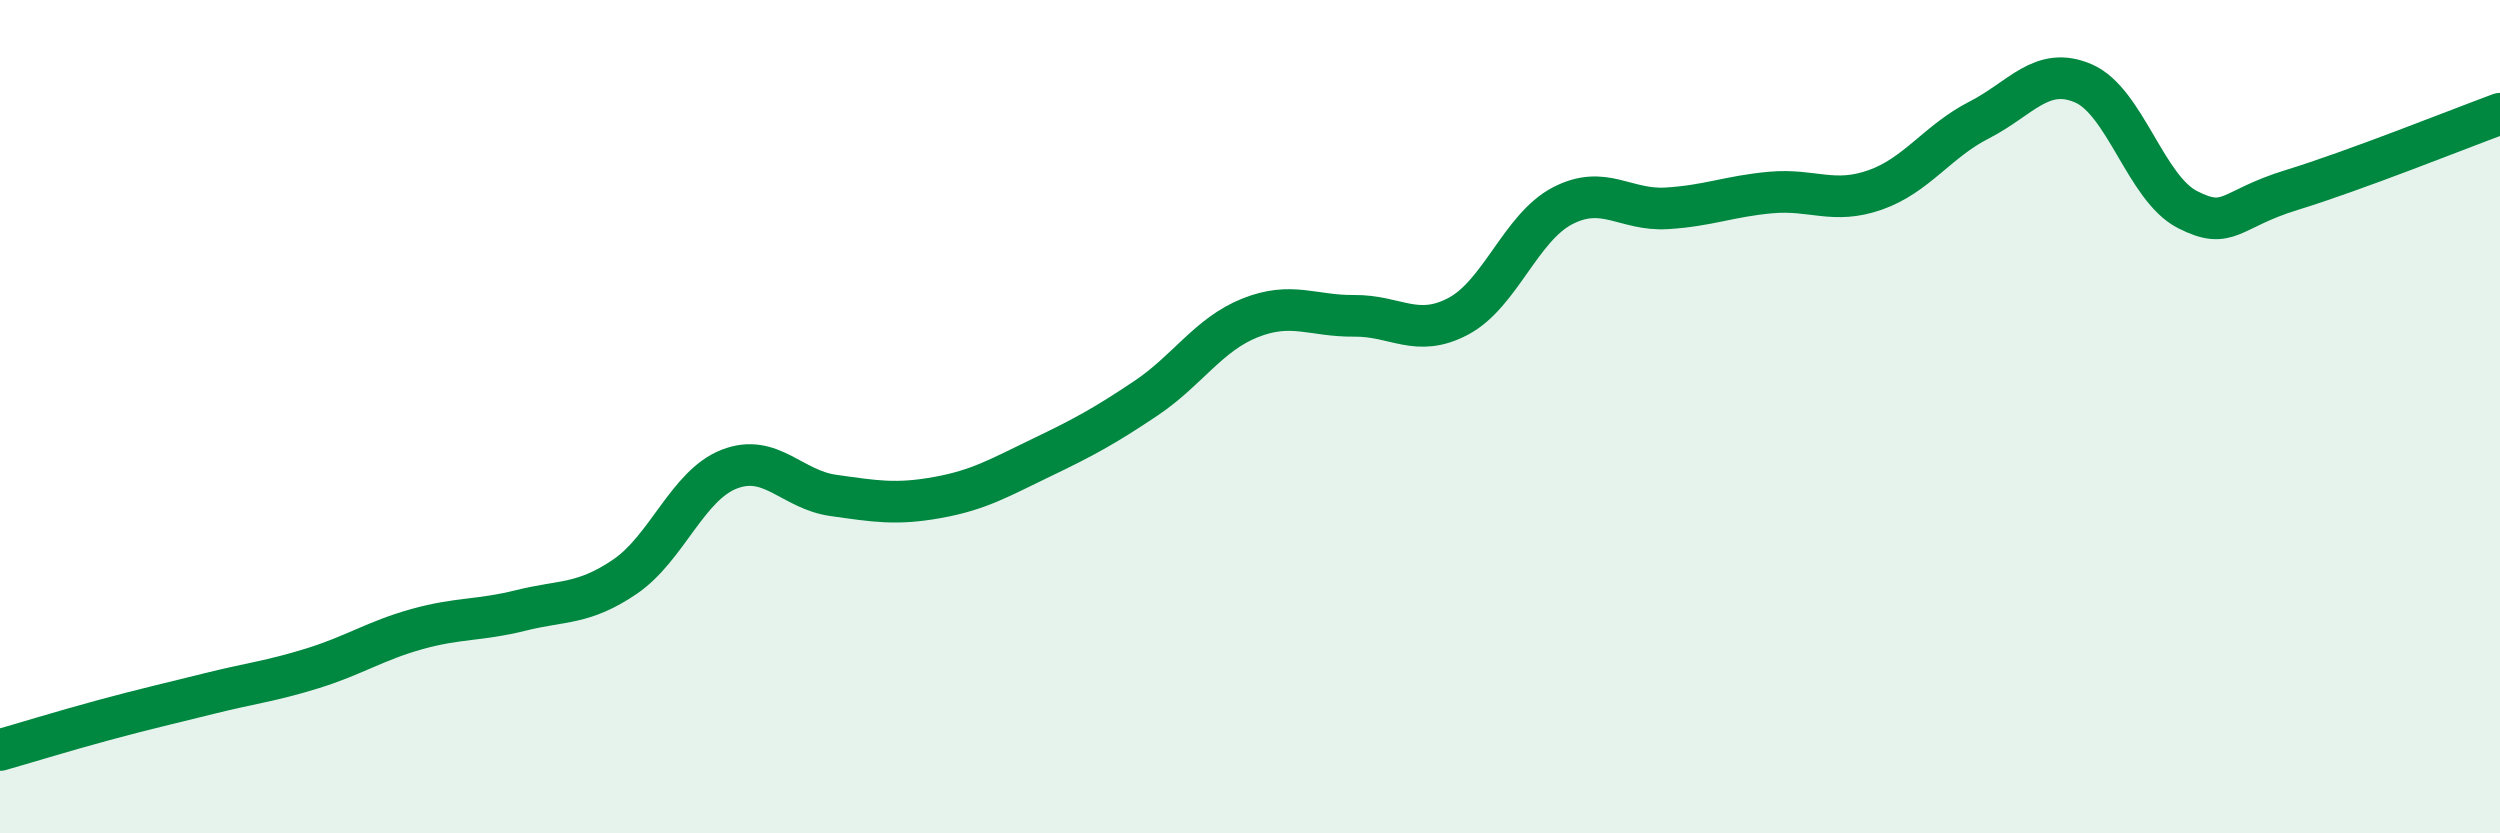 
    <svg width="60" height="20" viewBox="0 0 60 20" xmlns="http://www.w3.org/2000/svg">
      <path
        d="M 0,18 C 0.5,17.86 1.5,17.55 2.5,17.28 C 3.5,17.01 4,16.9 5,16.65 C 6,16.4 6.5,16.35 7.5,16.04 C 8.5,15.73 9,15.38 10,15.1 C 11,14.82 11.5,14.9 12.5,14.65 C 13.5,14.4 14,14.52 15,13.84 C 16,13.16 16.5,11.65 17.5,11.26 C 18.5,10.87 19,11.75 20,11.89 C 21,12.03 21.5,12.12 22.5,11.94 C 23.5,11.76 24,11.46 25,10.98 C 26,10.5 26.5,10.23 27.5,9.56 C 28.5,8.89 29,8.03 30,7.63 C 31,7.23 31.5,7.59 32.5,7.58 C 33.5,7.57 34,8.12 35,7.59 C 36,7.06 36.5,5.46 37.5,4.94 C 38.5,4.42 39,5.06 40,5 C 41,4.94 41.5,4.71 42.5,4.62 C 43.5,4.53 44,4.91 45,4.56 C 46,4.21 46.5,3.39 47.5,2.88 C 48.5,2.37 49,1.57 50,2 C 51,2.43 51.5,4.52 52.5,5.03 C 53.5,5.54 53.5,5.02 55,4.56 C 56.5,4.1 59,3.1 60,2.73L60 20L0 20Z"
        fill="#008740"
        opacity="0.1"
        stroke-linecap="round"
        stroke-linejoin="round"
      />
      <path
        d="M 0,18 C 0.5,17.86 1.5,17.55 2.5,17.28 C 3.5,17.01 4,16.9 5,16.65 C 6,16.4 6.5,16.35 7.5,16.04 C 8.5,15.73 9,15.38 10,15.1 C 11,14.82 11.5,14.9 12.5,14.65 C 13.5,14.4 14,14.52 15,13.84 C 16,13.16 16.5,11.65 17.5,11.26 C 18.5,10.87 19,11.75 20,11.89 C 21,12.03 21.5,12.12 22.5,11.94 C 23.5,11.76 24,11.46 25,10.98 C 26,10.5 26.5,10.23 27.5,9.56 C 28.5,8.89 29,8.03 30,7.63 C 31,7.23 31.5,7.59 32.5,7.58 C 33.5,7.57 34,8.12 35,7.59 C 36,7.06 36.5,5.46 37.5,4.94 C 38.5,4.42 39,5.06 40,5 C 41,4.94 41.5,4.71 42.5,4.62 C 43.5,4.53 44,4.91 45,4.56 C 46,4.21 46.5,3.39 47.5,2.88 C 48.5,2.37 49,1.57 50,2 C 51,2.43 51.5,4.52 52.5,5.03 C 53.5,5.54 53.5,5.02 55,4.56 C 56.5,4.1 59,3.1 60,2.73"
        stroke="#008740"
        stroke-width="1"
        fill="none"
        stroke-linecap="round"
        stroke-linejoin="round"
      />
    </svg>
  
